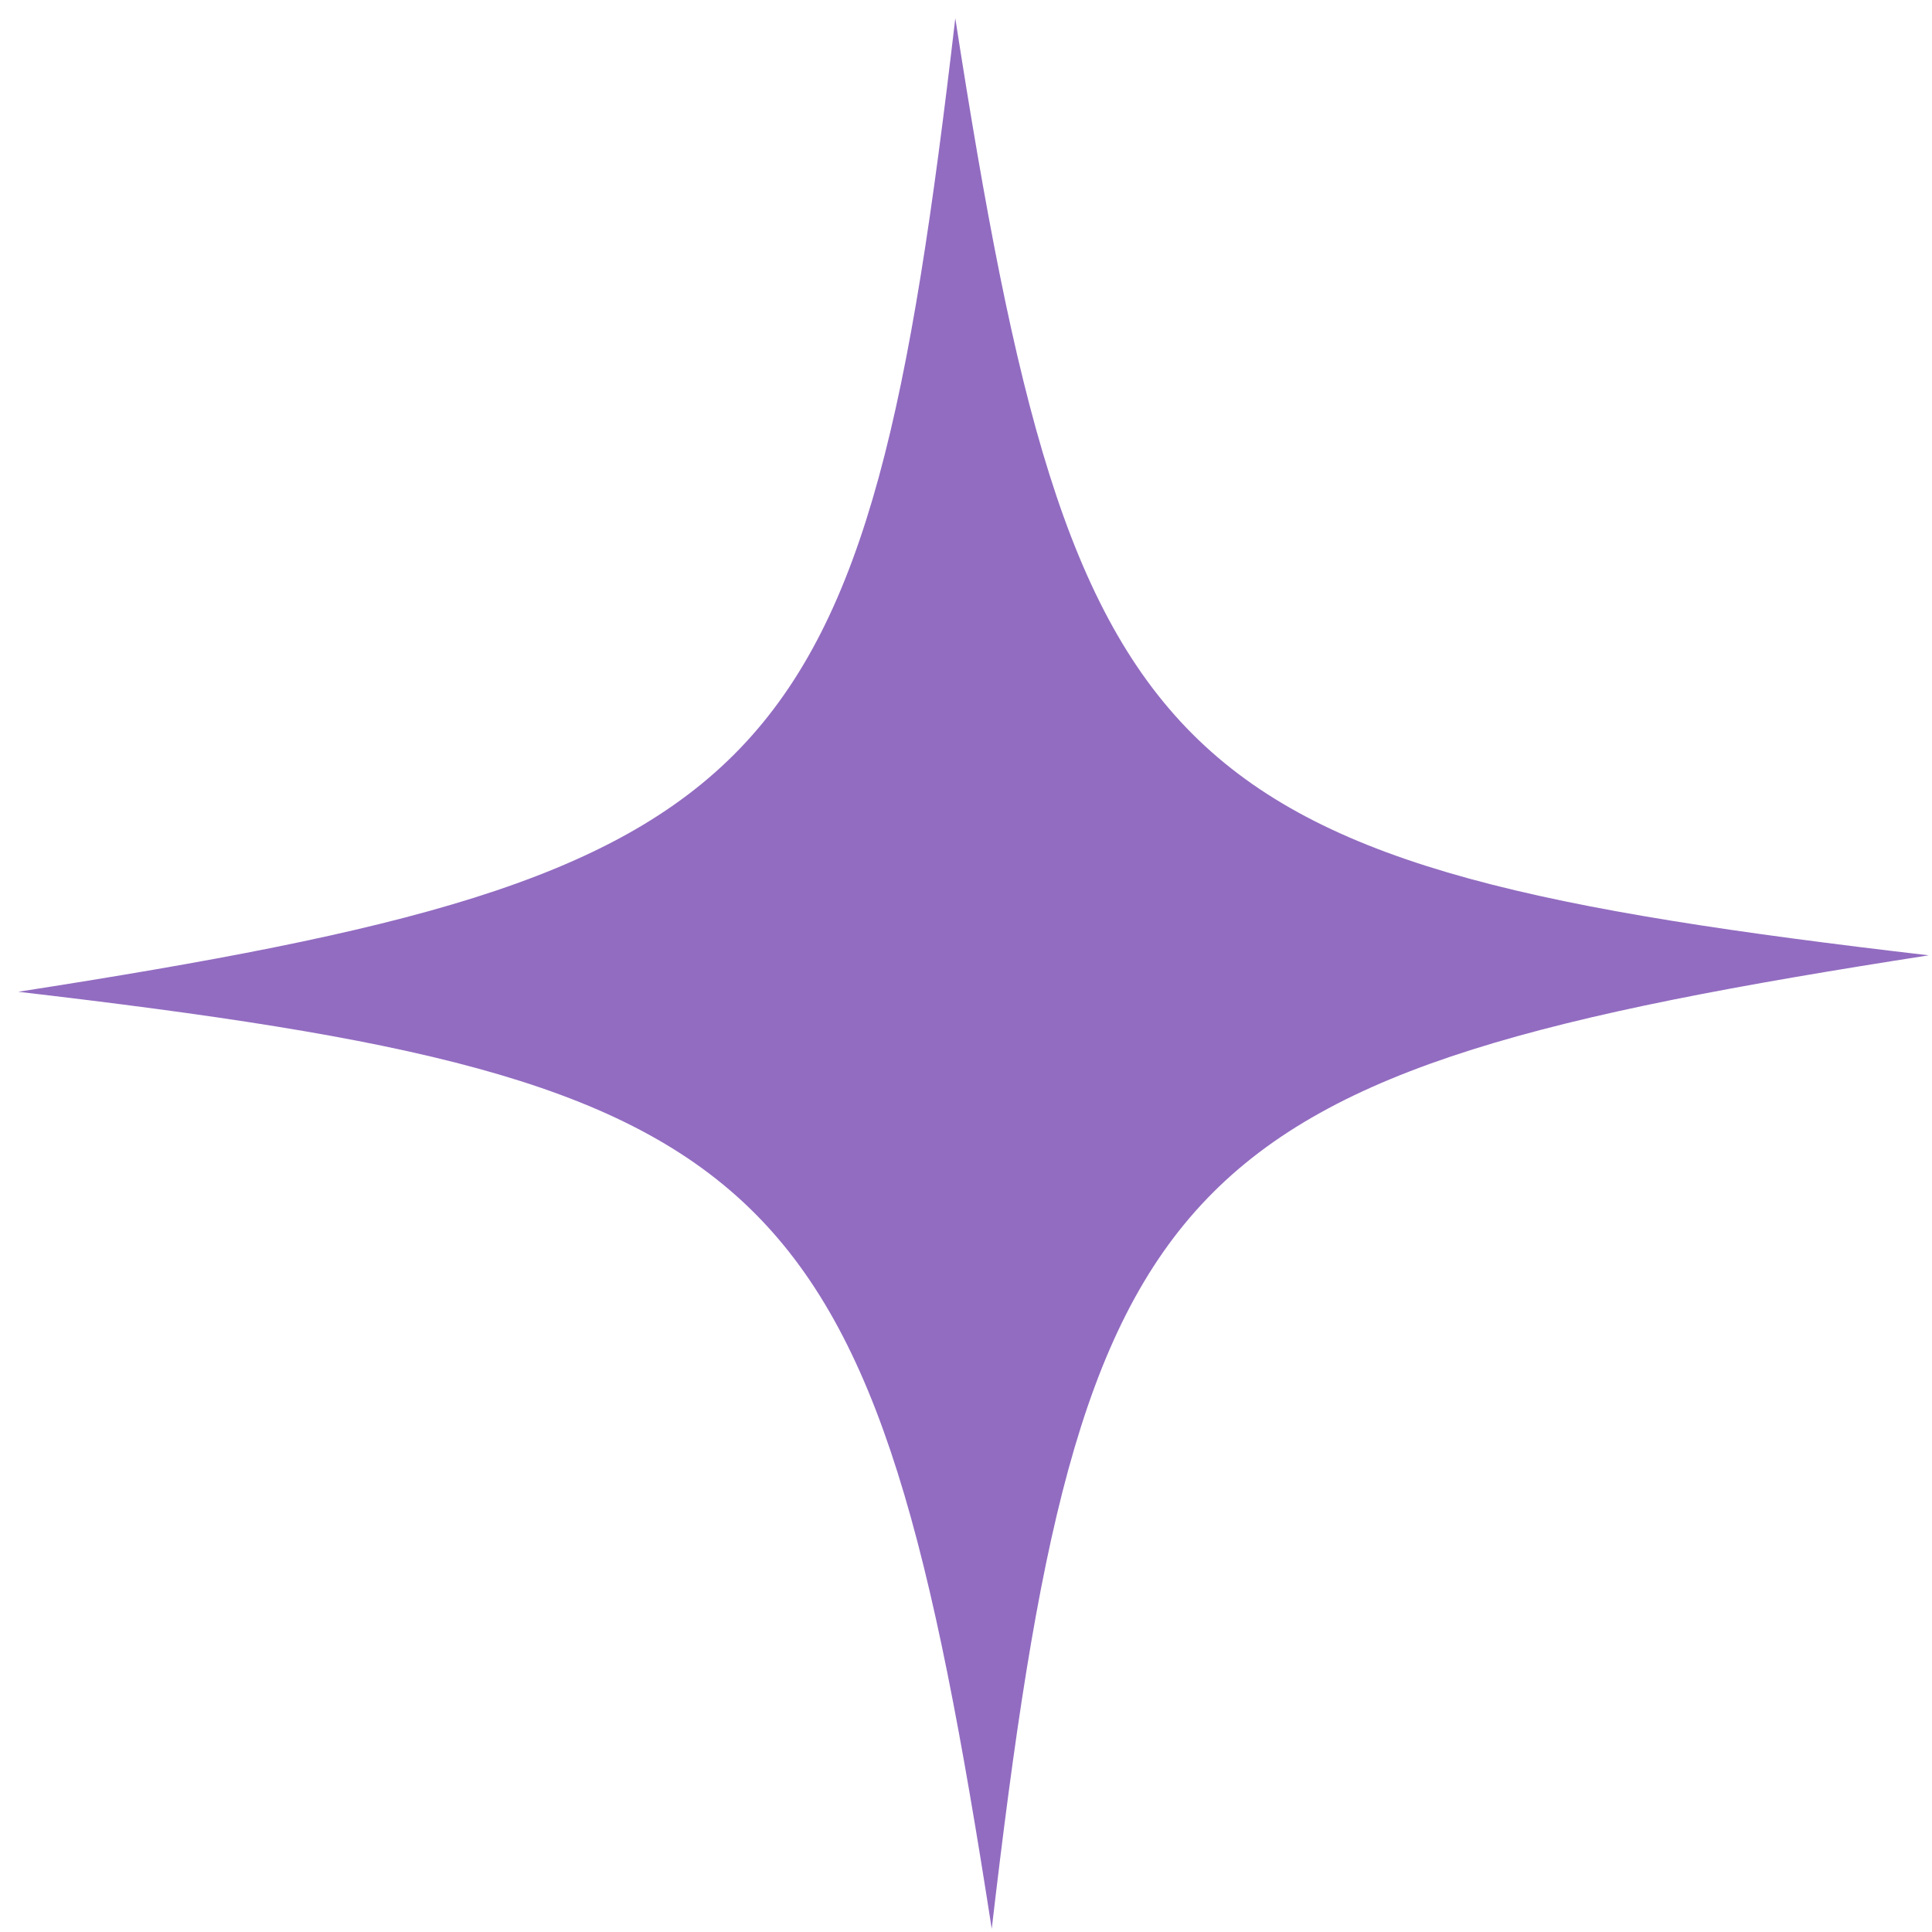 <?xml version="1.0" encoding="UTF-8"?> <svg xmlns="http://www.w3.org/2000/svg" width="59" height="59" viewBox="0 0 59 59" fill="none"><path d="M0.556 30.287C23.902 26.659 26.438 24.024 29.173 0.557C32.801 23.903 35.435 26.438 58.902 29.174C35.557 32.802 33.021 35.436 30.286 58.903C26.658 35.558 24.023 33.022 0.556 30.287Z" fill="#926CC1"></path></svg> 